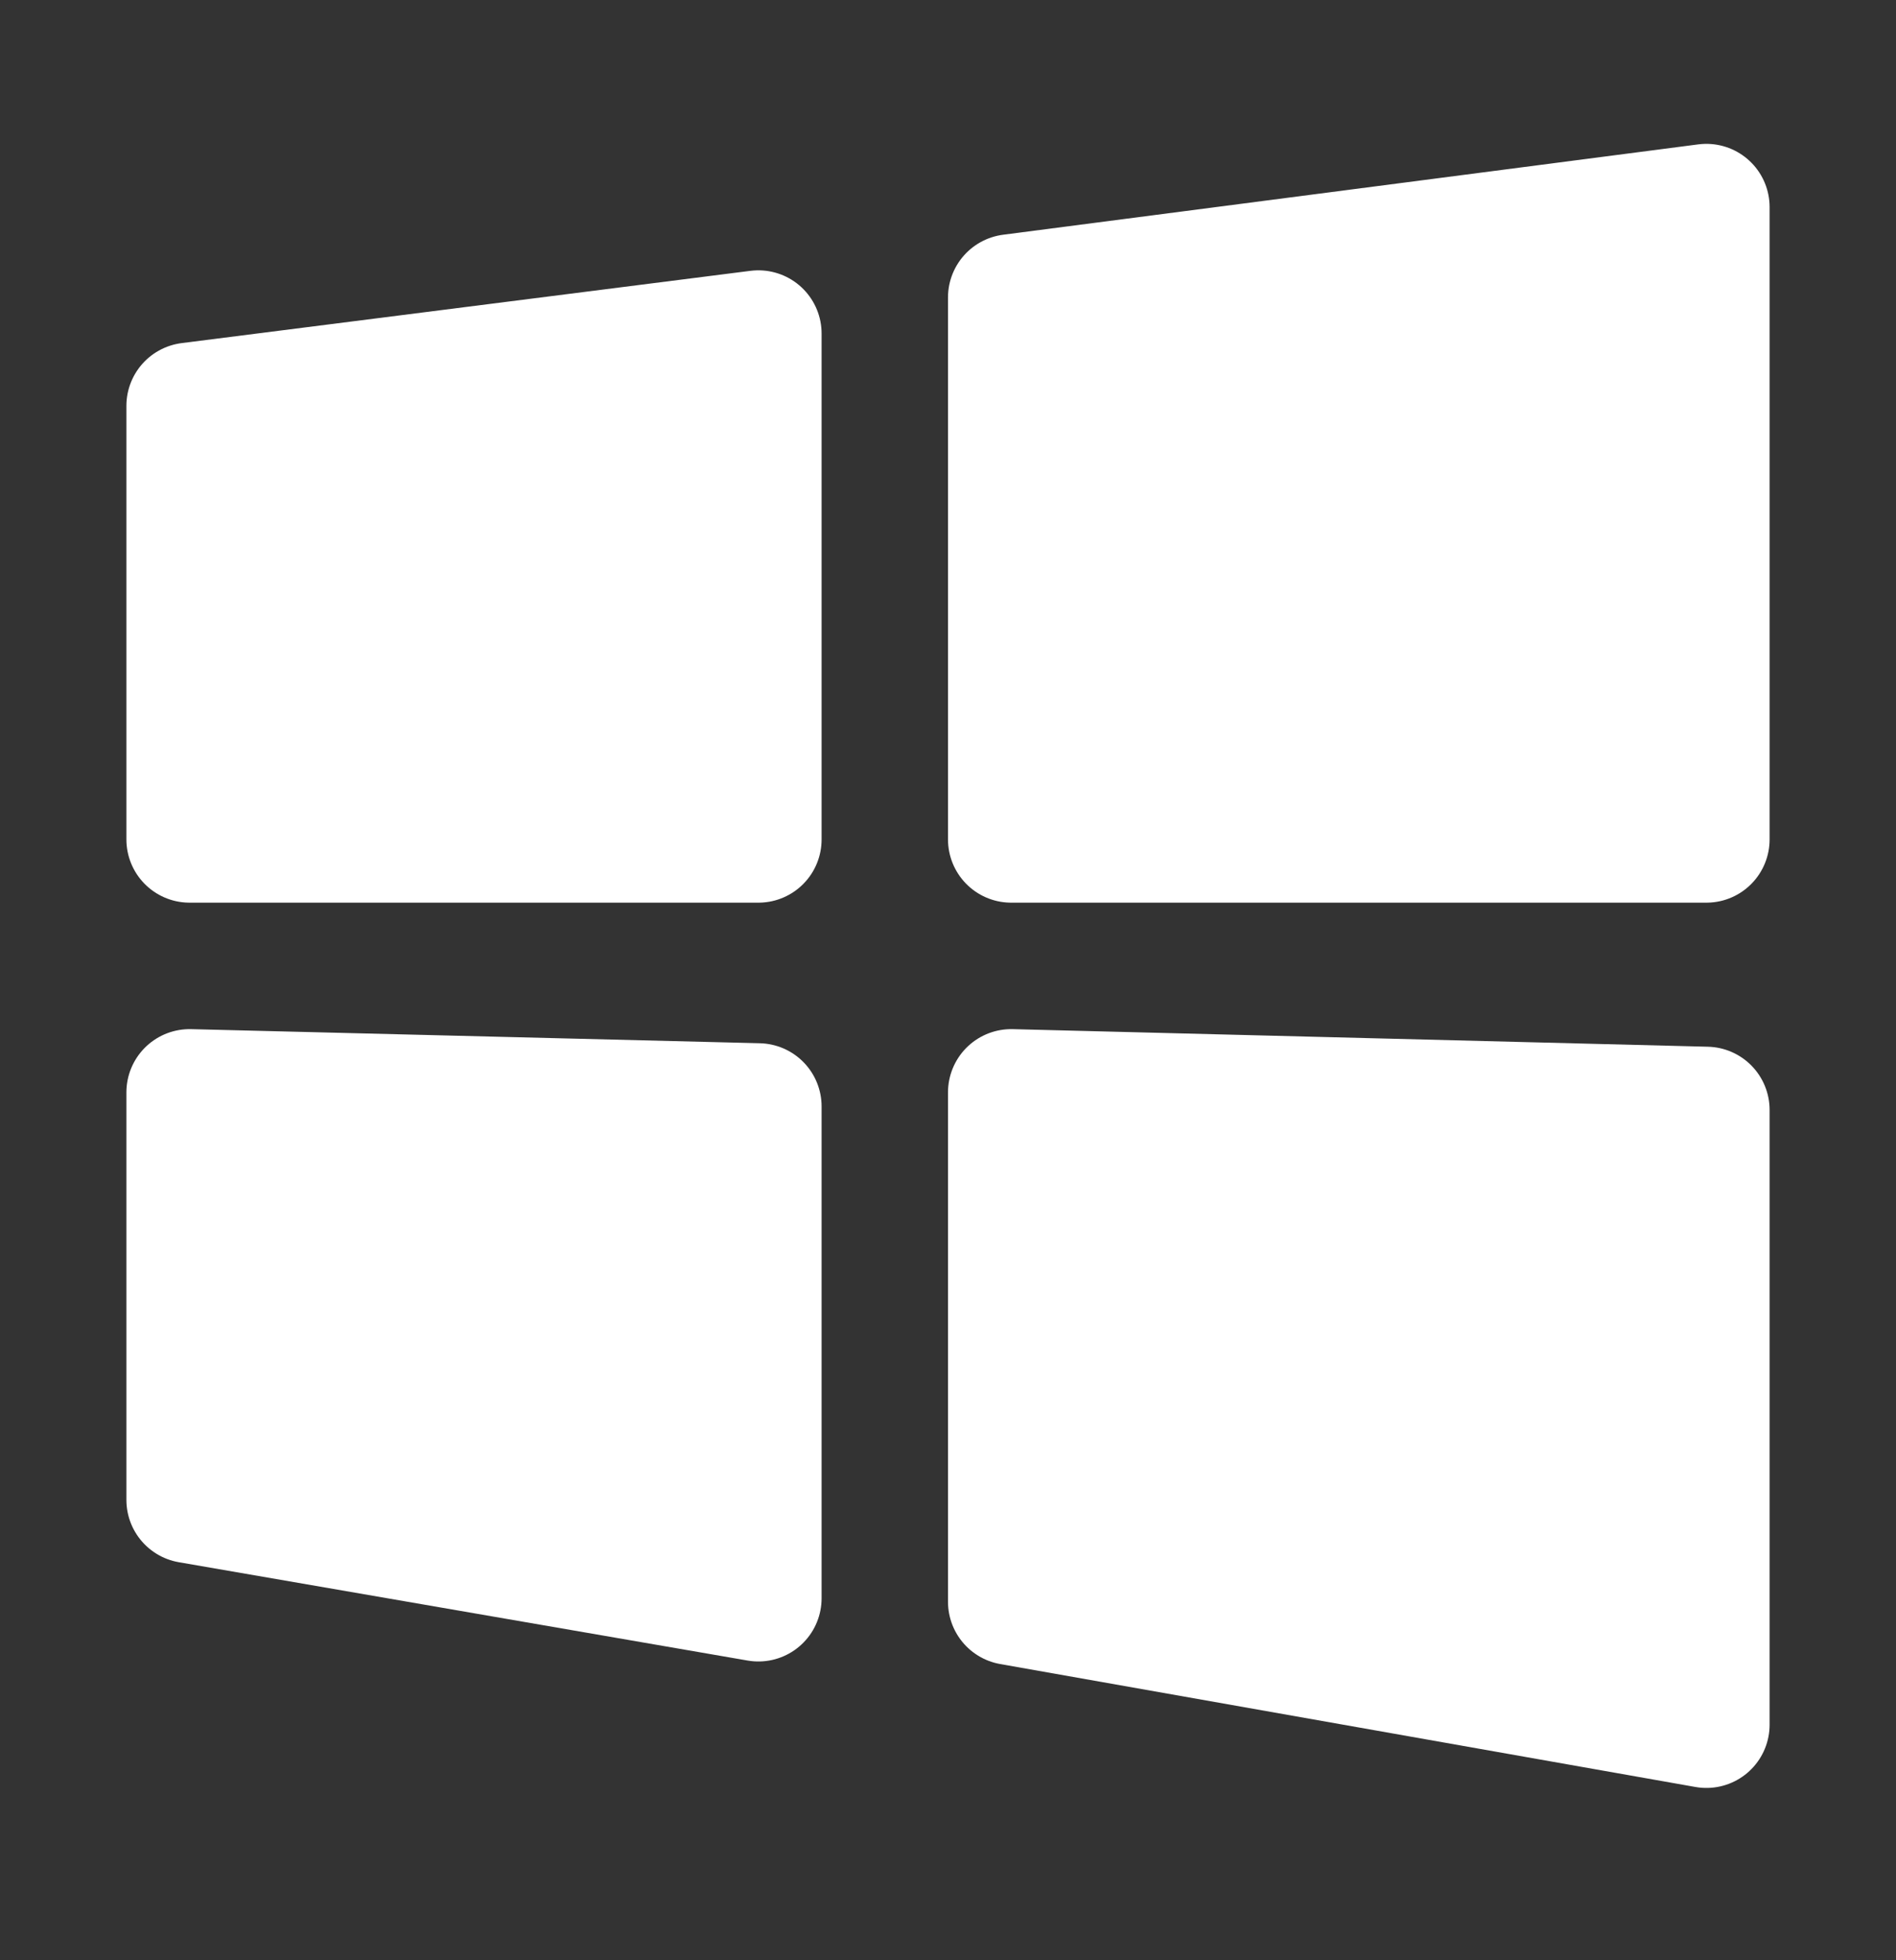<svg width="30" height="31" viewBox="0 0 30 31" fill="none" xmlns="http://www.w3.org/2000/svg">
<rect x="0" y="0" width="30" height="31" fill="#333333" stroke="none"/>
<path d="M3 6.418L12 5.275V13.275H3V6.418Z" fill="white" stroke="white" stroke-width="2" stroke-linejoin="round"/>
<path d="M16 4.704L27 3.275V13.275H16V4.704Z" fill="white" stroke="white" stroke-width="2" stroke-linejoin="round"/>
<path d="M16 17.275L27 17.553V27.275L16 25.331V17.275Z" fill="white" stroke="white" stroke-width="2" stroke-linejoin="round"/>
<path d="M3 17.275L12 17.498V25.275L3 23.72V17.275Z" fill="white" stroke="white" stroke-width="2" stroke-linejoin="round"/>
</svg>
